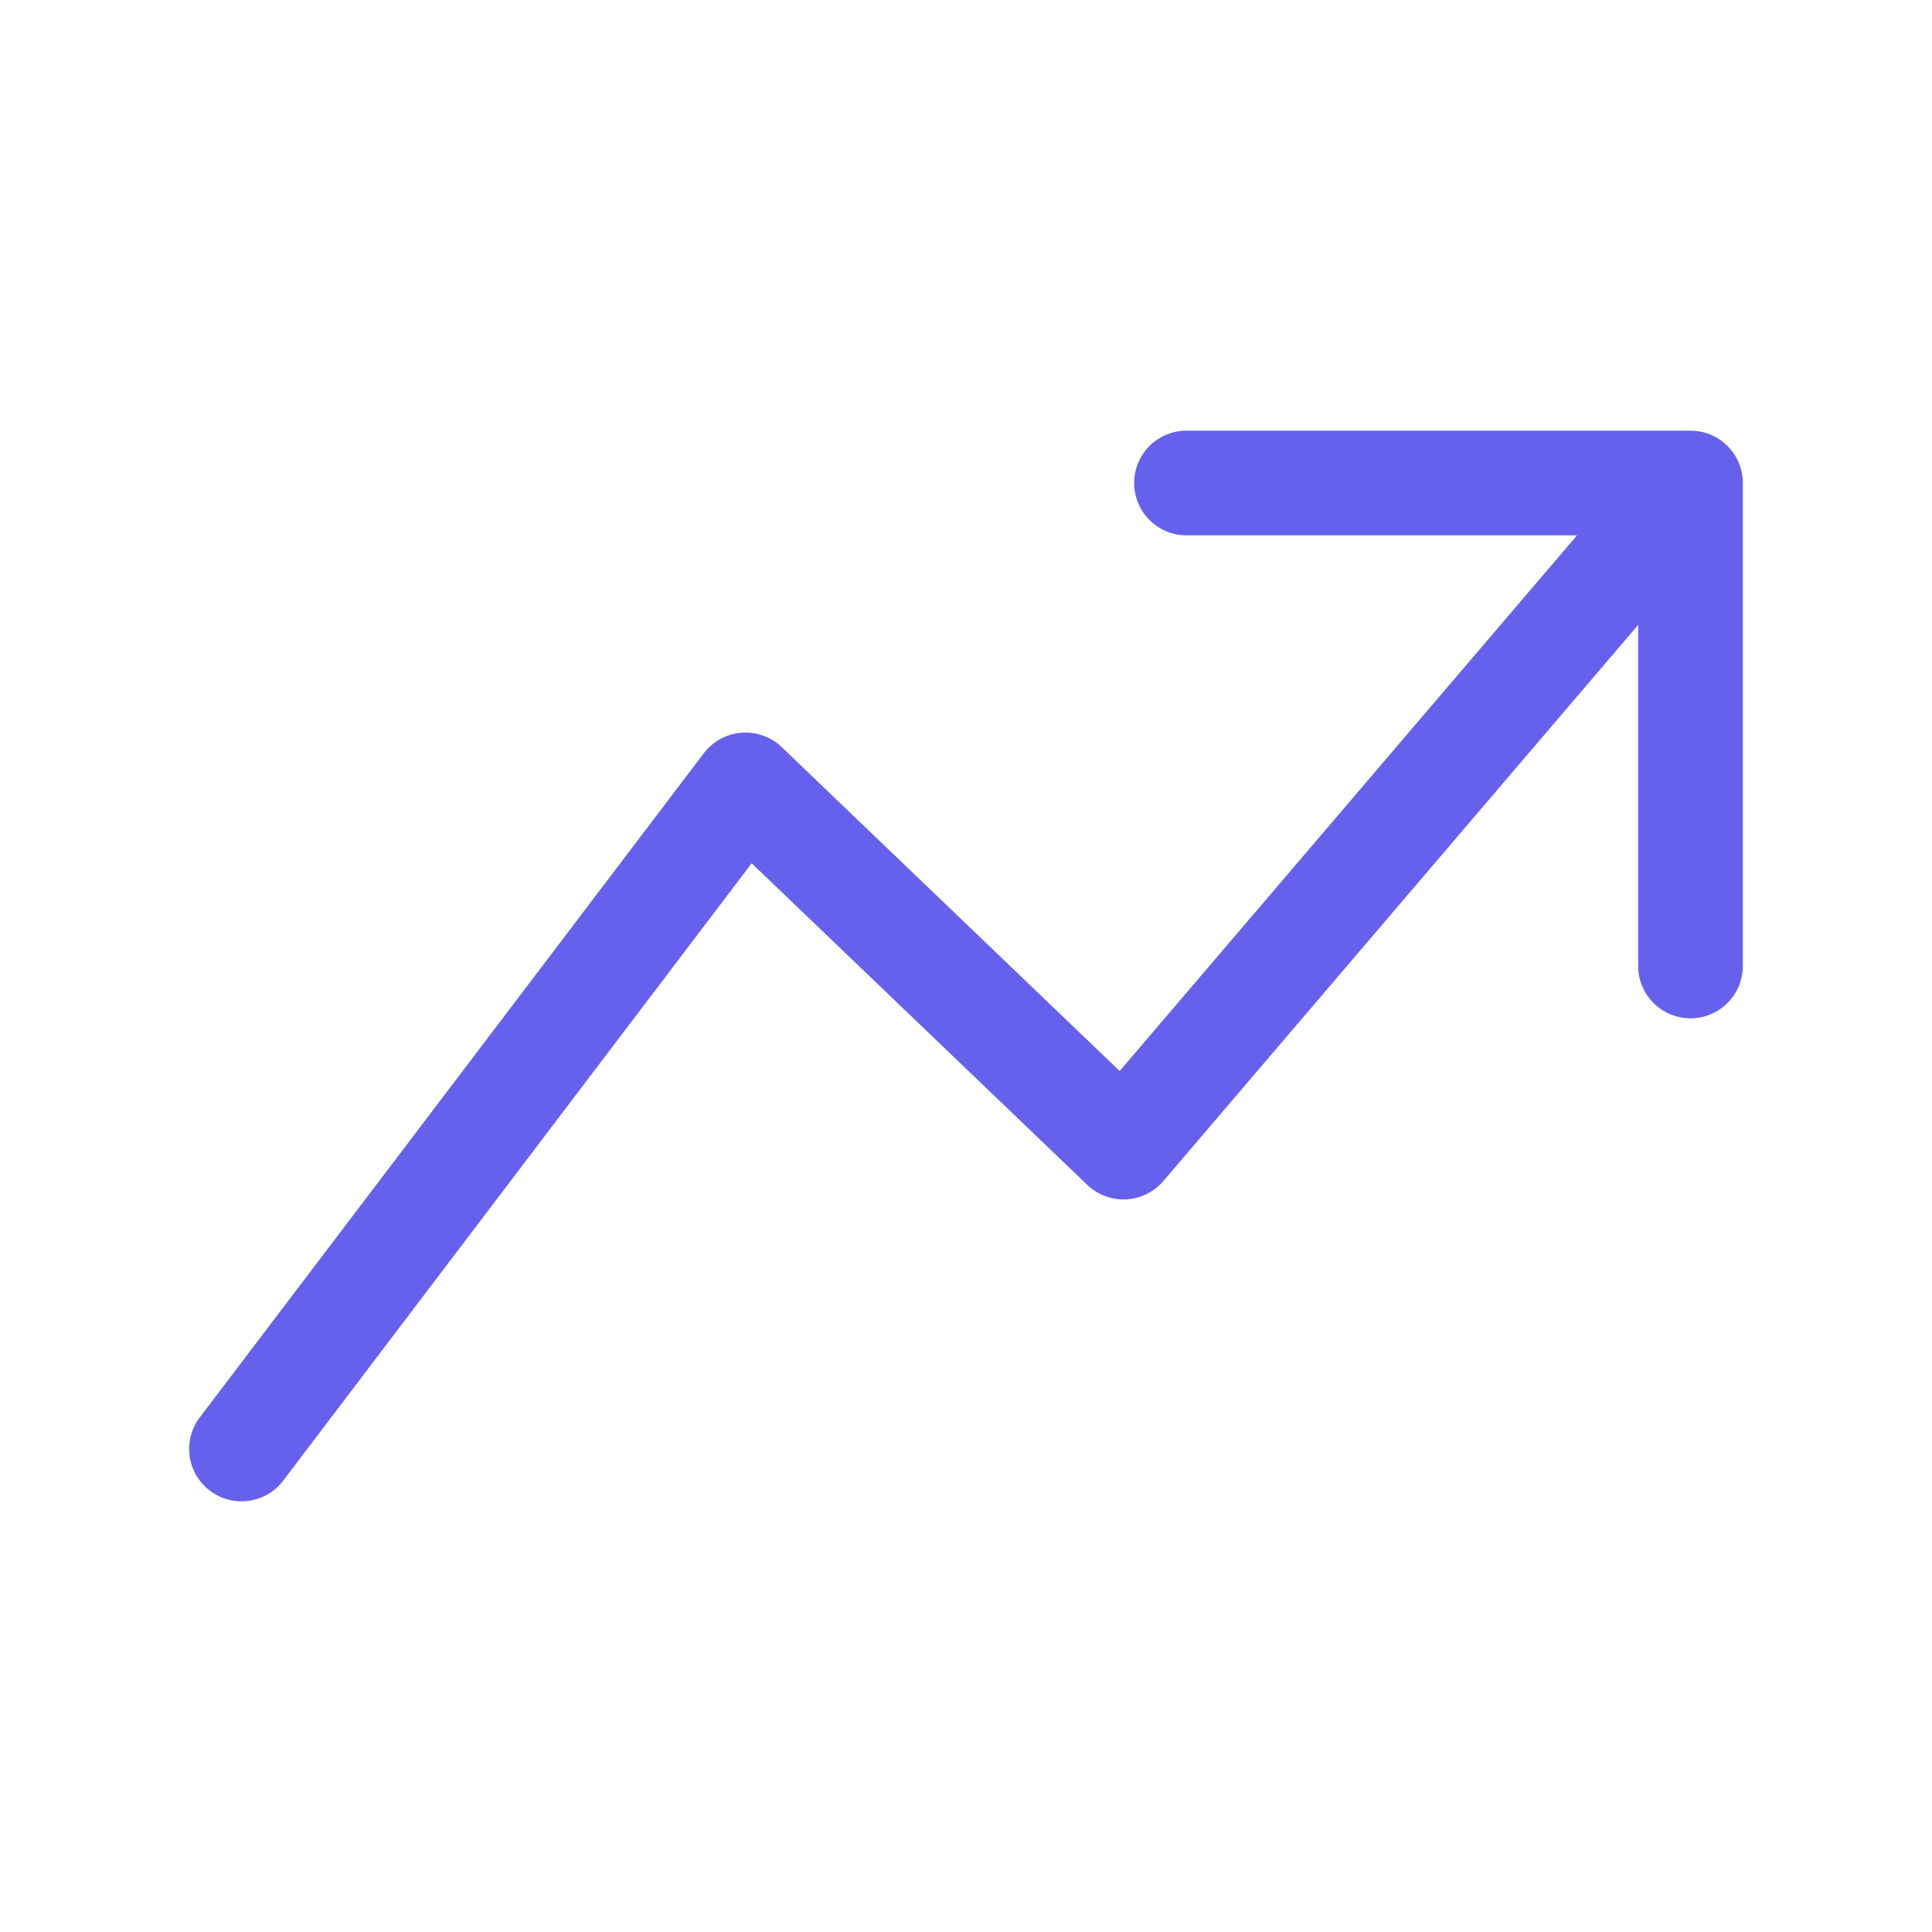 <svg width="48" height="48" viewBox="0 0 48 48" fill="none" xmlns="http://www.w3.org/2000/svg">
<path fill-rule="evenodd" clip-rule="evenodd" d="M28.178 12C28.178 11.282 28.76 10.7 29.478 10.7H42C42.718 10.7 43.3 11.282 43.3 12V24C43.3 24.718 42.718 25.3 42 25.3C41.282 25.3 40.7 24.718 40.7 24V15.525L28.902 29.344C28.669 29.616 28.335 29.78 27.978 29.798C27.621 29.816 27.272 29.686 27.014 29.439L18.675 21.448L7.036 36.786C6.602 37.358 5.786 37.469 5.214 37.035C4.642 36.602 4.53 35.786 4.964 35.214L17.486 18.714C17.71 18.419 18.05 18.233 18.419 18.204C18.789 18.175 19.154 18.305 19.421 18.561L27.818 26.609L39.181 13.3H29.478C28.76 13.3 28.178 12.718 28.178 12Z" fill="#6661ED"/>
</svg>
